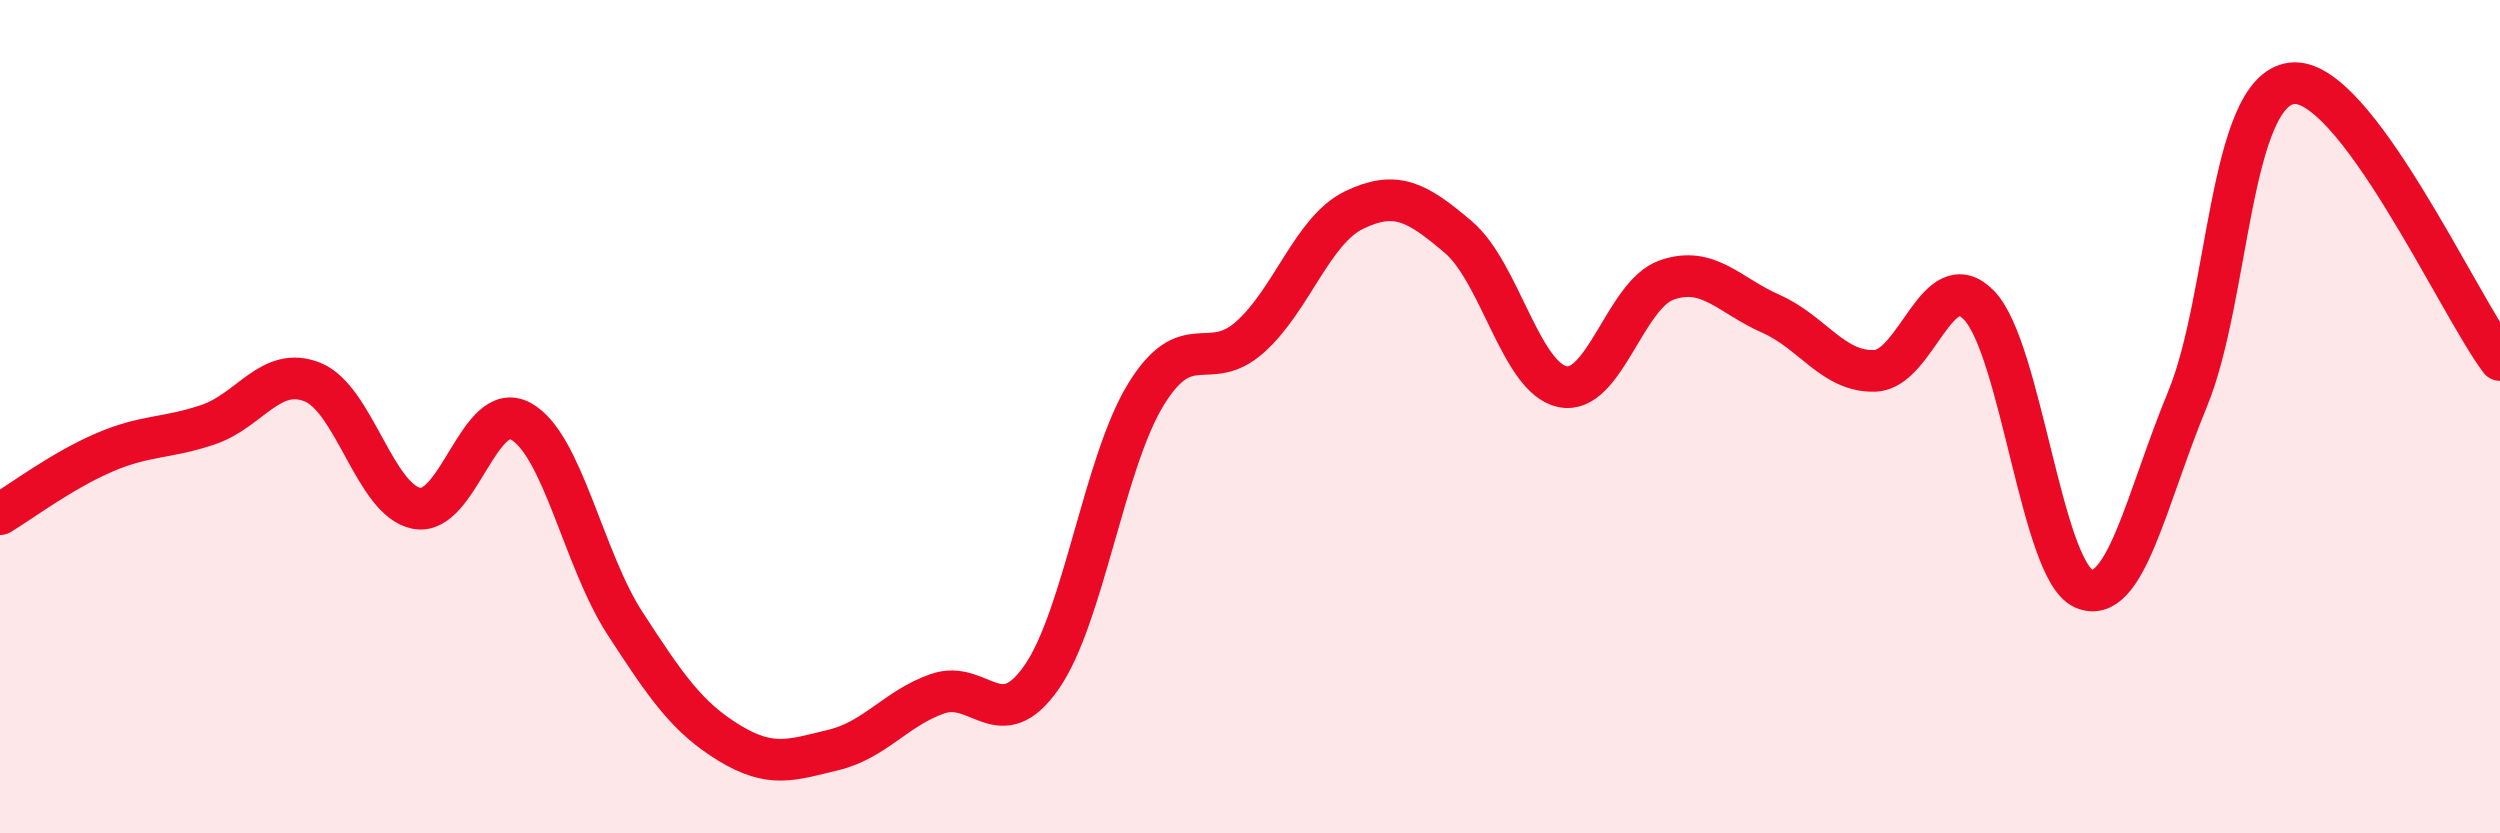 
    <svg width="60" height="20" viewBox="0 0 60 20" xmlns="http://www.w3.org/2000/svg">
      <path
        d="M 0,12.34 C 0.5,12.04 1.5,11.29 2.5,10.86 C 3.5,10.43 4,10.53 5,10.19 C 6,9.85 6.5,8.77 7.5,9.17 C 8.5,9.57 9,12.01 10,12.2 C 11,12.39 11.5,9.56 12.5,10.11 C 13.5,10.66 14,13.42 15,14.96 C 16,16.5 16.5,17.22 17.5,17.83 C 18.5,18.44 19,18.24 20,18 C 21,17.76 21.5,17 22.5,16.65 C 23.5,16.3 24,17.69 25,16.25 C 26,14.81 26.5,11.1 27.5,9.47 C 28.5,7.84 29,8.98 30,8.09 C 31,7.2 31.5,5.52 32.5,5.04 C 33.5,4.56 34,4.84 35,5.69 C 36,6.54 36.5,9.07 37.5,9.28 C 38.5,9.49 39,7.07 40,6.72 C 41,6.37 41.5,7.09 42.5,7.53 C 43.5,7.97 44,8.94 45,8.9 C 46,8.86 46.5,6.29 47.5,7.33 C 48.5,8.37 49,13.67 50,14.12 C 51,14.57 51.5,12 52.5,9.58 C 53.5,7.16 53.5,2.19 55,2 C 56.5,1.81 59,7.31 60,8.64L60 20L0 20Z"
        fill="#EB0A25"
        opacity="0.1"
        stroke-linecap="round"
        stroke-linejoin="round"
      />
      <path
        d="M 0,12.34 C 0.5,12.04 1.5,11.29 2.5,10.86 C 3.5,10.43 4,10.53 5,10.19 C 6,9.85 6.5,8.77 7.5,9.17 C 8.5,9.57 9,12.01 10,12.2 C 11,12.39 11.5,9.56 12.5,10.11 C 13.5,10.66 14,13.42 15,14.96 C 16,16.5 16.5,17.22 17.5,17.83 C 18.5,18.44 19,18.24 20,18 C 21,17.76 21.5,17 22.5,16.65 C 23.5,16.3 24,17.69 25,16.25 C 26,14.81 26.5,11.1 27.5,9.47 C 28.5,7.84 29,8.98 30,8.09 C 31,7.2 31.5,5.52 32.5,5.04 C 33.5,4.56 34,4.84 35,5.69 C 36,6.54 36.5,9.07 37.5,9.28 C 38.5,9.49 39,7.07 40,6.72 C 41,6.37 41.5,7.09 42.5,7.53 C 43.5,7.97 44,8.94 45,8.9 C 46,8.86 46.5,6.29 47.5,7.33 C 48.5,8.37 49,13.67 50,14.12 C 51,14.57 51.5,12 52.5,9.58 C 53.5,7.16 53.5,2.19 55,2 C 56.5,1.81 59,7.31 60,8.64"
        stroke="#EB0A25"
        stroke-width="1"
        fill="none"
        stroke-linecap="round"
        stroke-linejoin="round"
      />
    </svg>
  